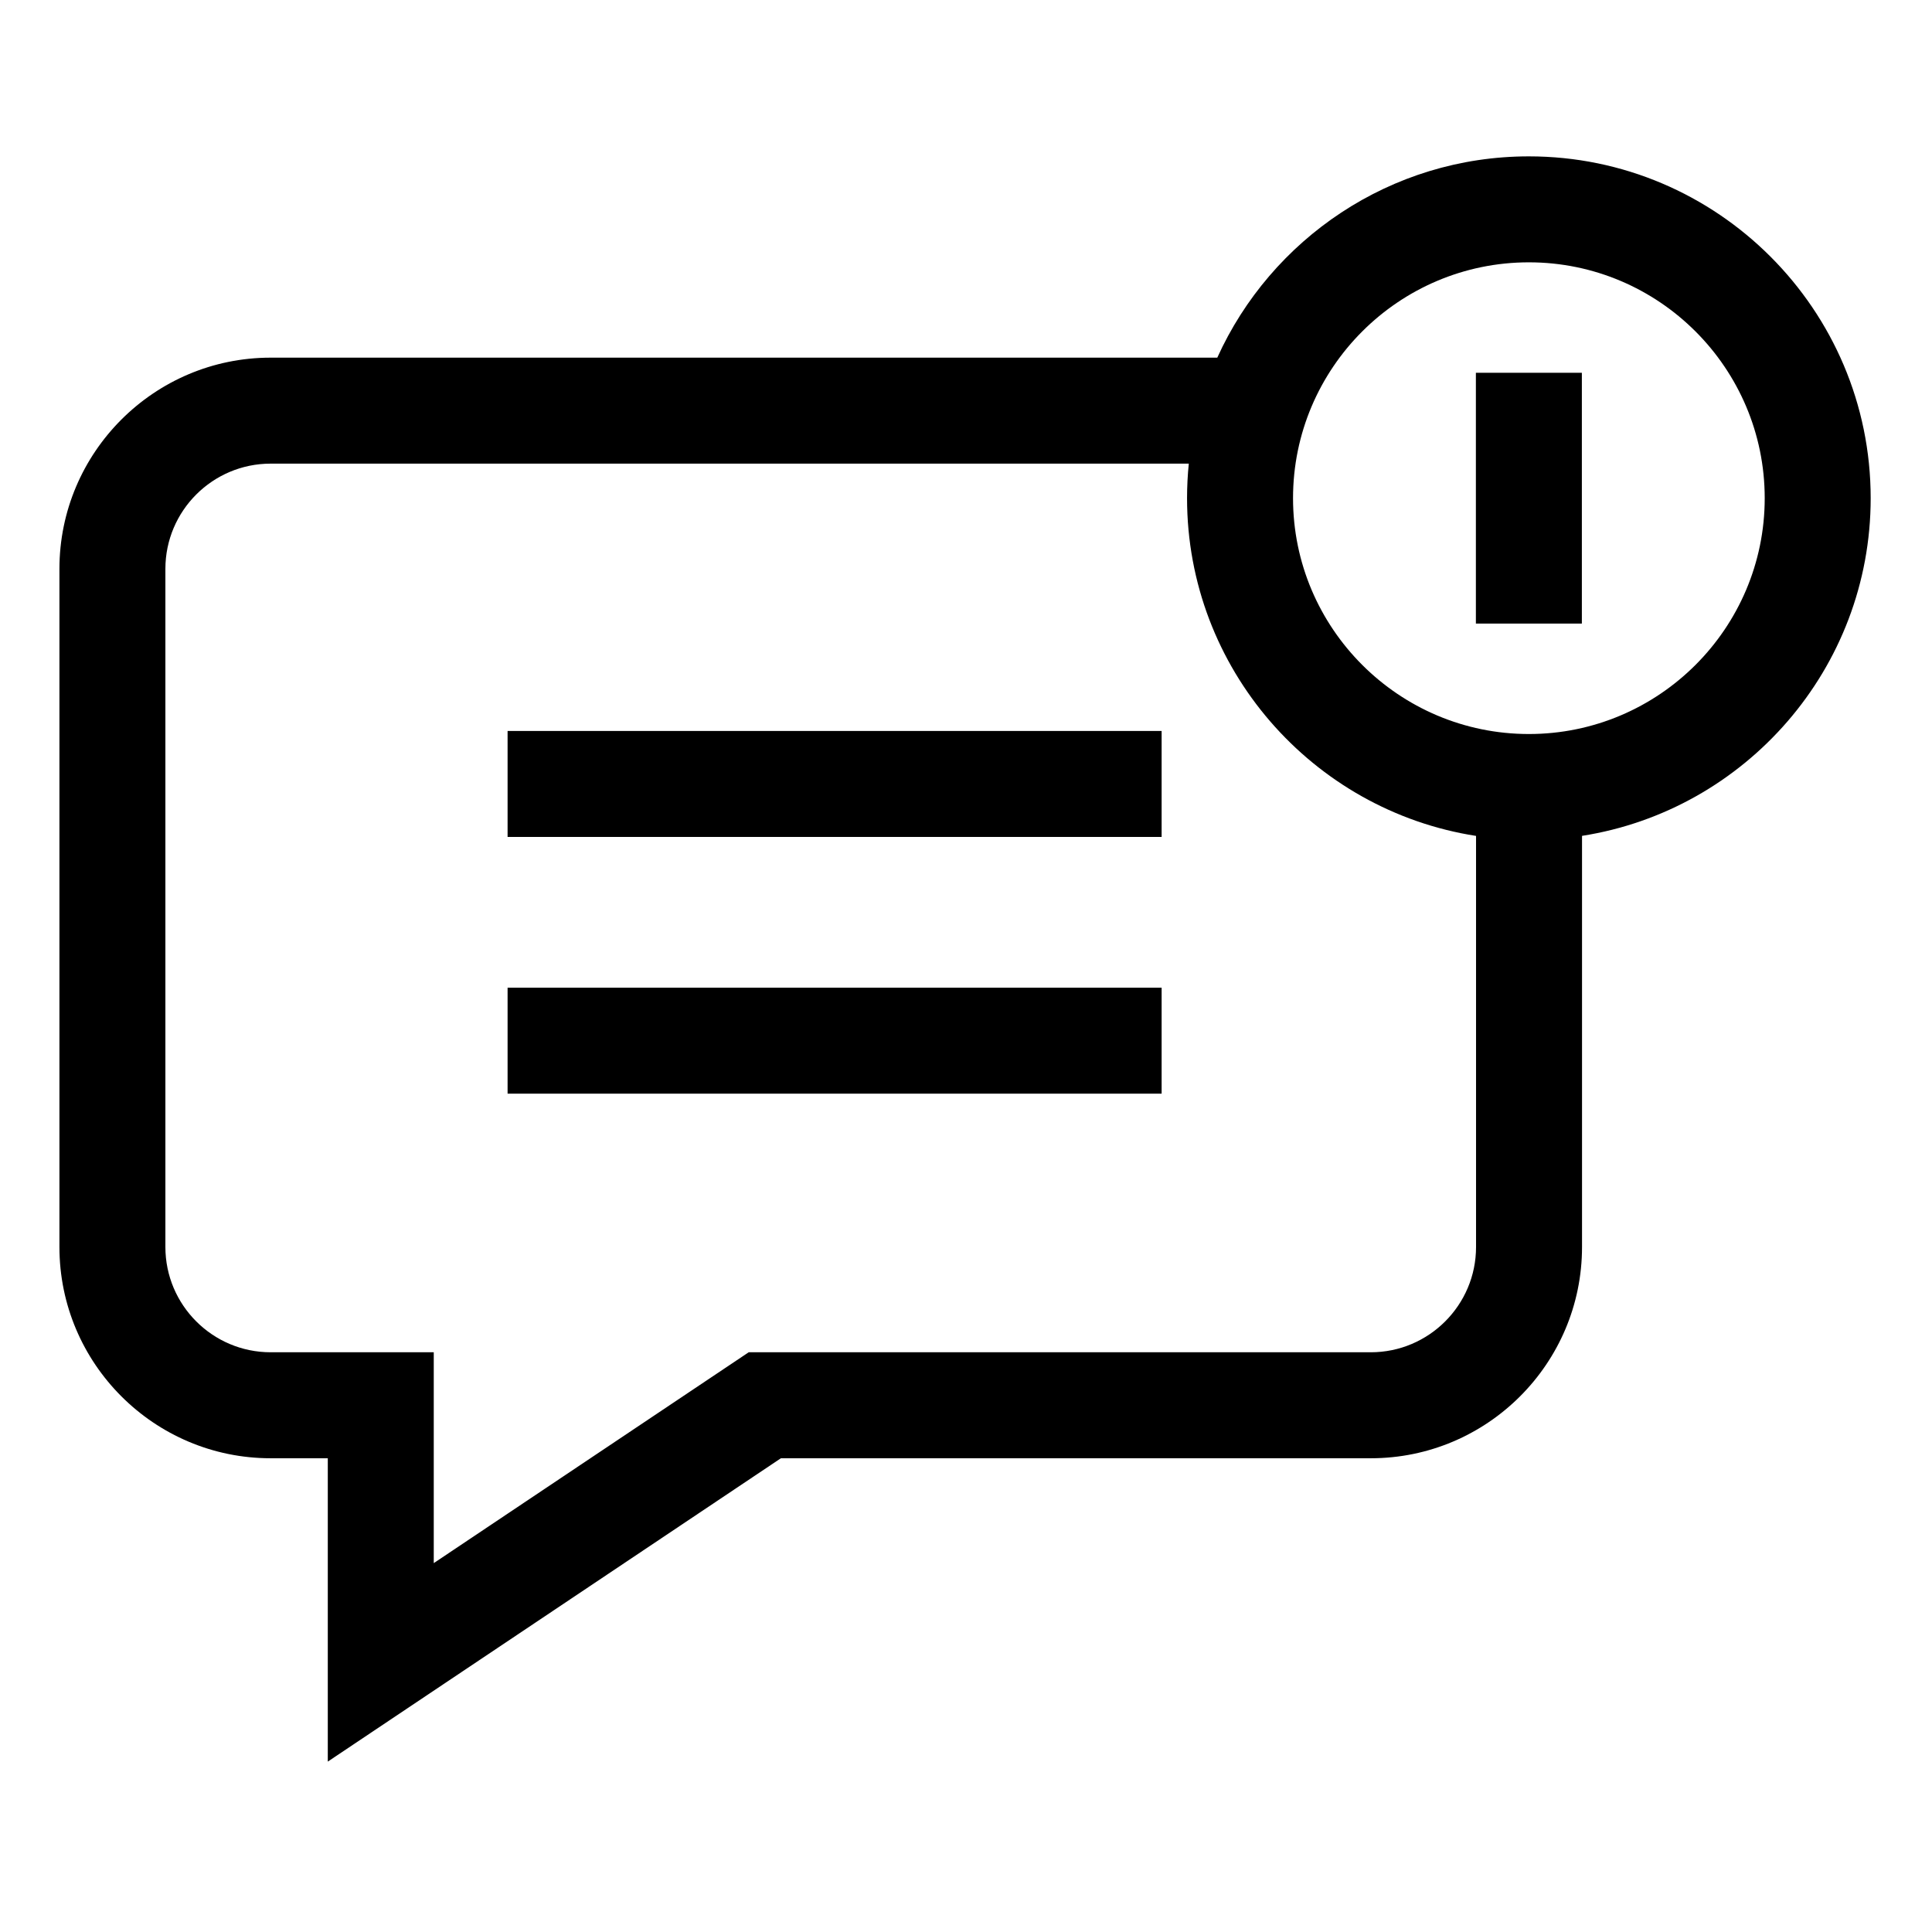 <svg xmlns="http://www.w3.org/2000/svg" height="682pt" viewBox="-21 -57 682.667 682" width="682pt"><path d="m158.355 200.953h231.102v37.445h-231.102zm0 0"></path><path d="m158.355 291.668h231.102v37.441h-231.102zm0 0"></path><path d="m640 118.699c0-66.598-54.18-120.781-120.777-120.781-48.91 0-91.129 29.223-110.098 71.125h-334.496c-41.148 0-74.629 33.484-74.629 74.629v239.629c0 41.152 33.48 74.637 74.629 74.637h20.195v107.188l160.102-107.188h208.441c41.156 0 74.637-33.484 74.637-74.637v-145.285c57.703-9.051 101.996-59.109 101.996-119.316zm-176.633 301.789h-219.816l-111.285 74.504v-74.504h-57.637c-20.504 0-37.188-16.68-37.188-37.188v-239.629c0-20.5 16.684-37.18 37.188-37.18h324.43c-.406 4.012-.617 8.086-.617 12.207 0 60.246 44.348 110.336 102.113 119.336v145.266c0 20.508-16.684 37.188-37.188 37.188zm55.855-218.457c-45.949 0-83.332-37.383-83.332-83.332 0-45.953 37.383-83.34 83.332-83.34 45.949 0 83.336 37.387 83.336 83.34 0 45.949-37.387 83.332-83.336 83.332zm0 0"></path><path d="m500.5 74.387h37.445v88.617h-37.445zm0 0"></path></svg>